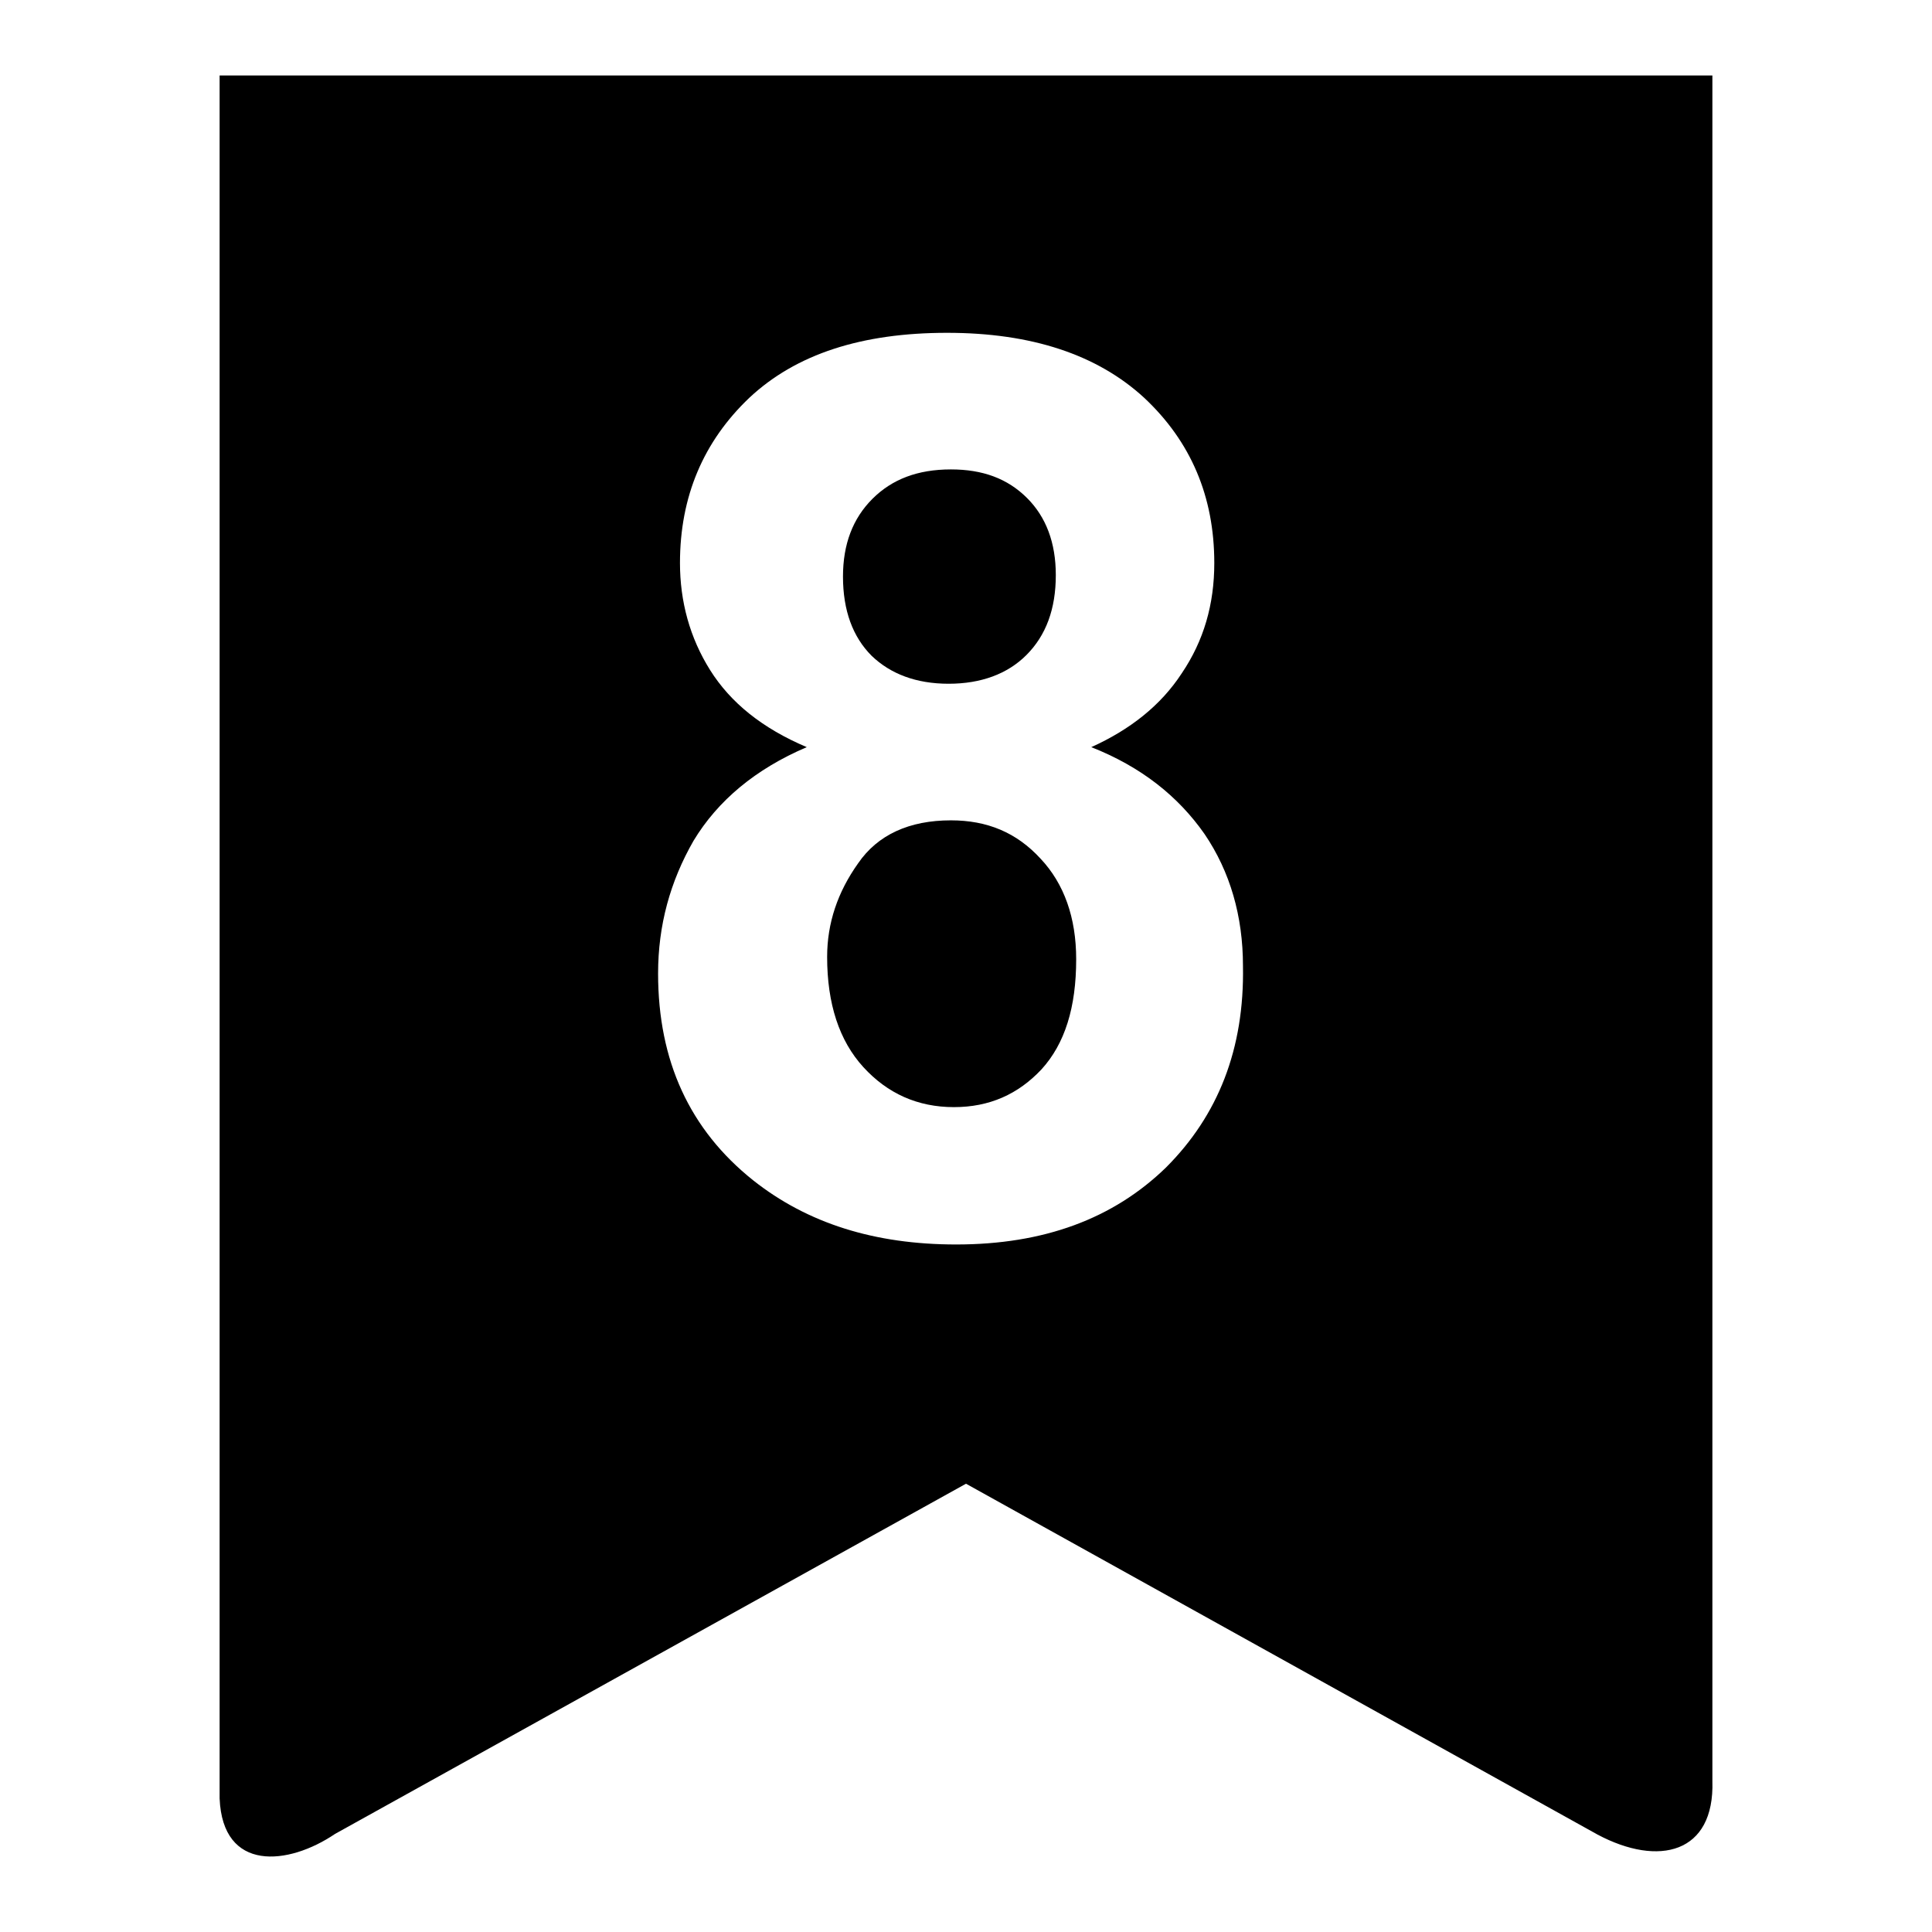 <?xml version="1.0" encoding="utf-8"?>
<!-- Svg Vector Icons : http://www.onlinewebfonts.com/icon -->
<!DOCTYPE svg PUBLIC "-//W3C//DTD SVG 1.1//EN" "http://www.w3.org/Graphics/SVG/1.1/DTD/svg11.dtd">
<svg version="1.1" xmlns="http://www.w3.org/2000/svg" xmlns:xlink="http://www.w3.org/1999/xlink" x="0px" y="0px" viewBox="0 0 256 256" enable-background="new 0 0 256 256" xml:space="preserve">
<g><g><path fill="#000000" d="M29.1,10v228.3c0.4,9.8,9.1,8.9,15.3,4.7l83.6-46.4l83.7,46.5c8.1,4.3,15.5,2.5,15.2-7.1V10H29.1z M154.5,154.7c-7,6.8-16.2,10.2-27.8,10.2c-10.8,0-19.7-2.8-26.9-8.5c-8.4-6.7-12.6-15.8-12.6-27.4c0-6.4,1.6-12.2,4.7-17.6c3.2-5.3,8.2-9.5,15-12.4c-5.9-2.5-10.1-5.9-12.8-10.2c-2.7-4.3-4-9.1-4-14.2c0-8.8,3.1-16.1,9.2-21.9c6.2-5.8,14.9-8.6,26.2-8.6c11.2,0,19.9,2.9,26.1,8.6c6.2,5.8,9.3,13.1,9.3,21.9c0,5.5-1.4,10.3-4.3,14.6c-2.8,4.3-6.9,7.5-12,9.8c6.6,2.6,11.5,6.5,15,11.5c3.4,5,5.1,10.9,5.1,17.5C164.9,139,161.4,147.8,154.5,154.7z"/><path fill="#000000" d="M125.7,90.6c4.3,0,7.8-1.3,10.3-3.8c2.6-2.6,3.9-6.1,3.9-10.6c0-4.3-1.3-7.7-3.8-10.2c-2.6-2.6-5.9-3.8-10.1-3.8c-4.4,0-7.8,1.3-10.4,3.9c-2.6,2.6-3.9,6-3.9,10.3c0,4.5,1.3,8,3.8,10.5C118,89.3,121.4,90.6,125.7,90.6z"/><path fill="#000000" d="M126,108.7c-5.5,0-9.7,1.9-12.3,5.7c-2.7,3.8-4.1,7.9-4.1,12.4c0,6.2,1.6,11.1,4.8,14.6c3.2,3.5,7.2,5.3,12,5.3c4.7,0,8.5-1.7,11.6-5c3.1-3.4,4.6-8.2,4.6-14.6c0-5.5-1.6-10-4.7-13.3C134.7,110.3,130.8,108.7,126,108.7z"/></g></g>
</svg>